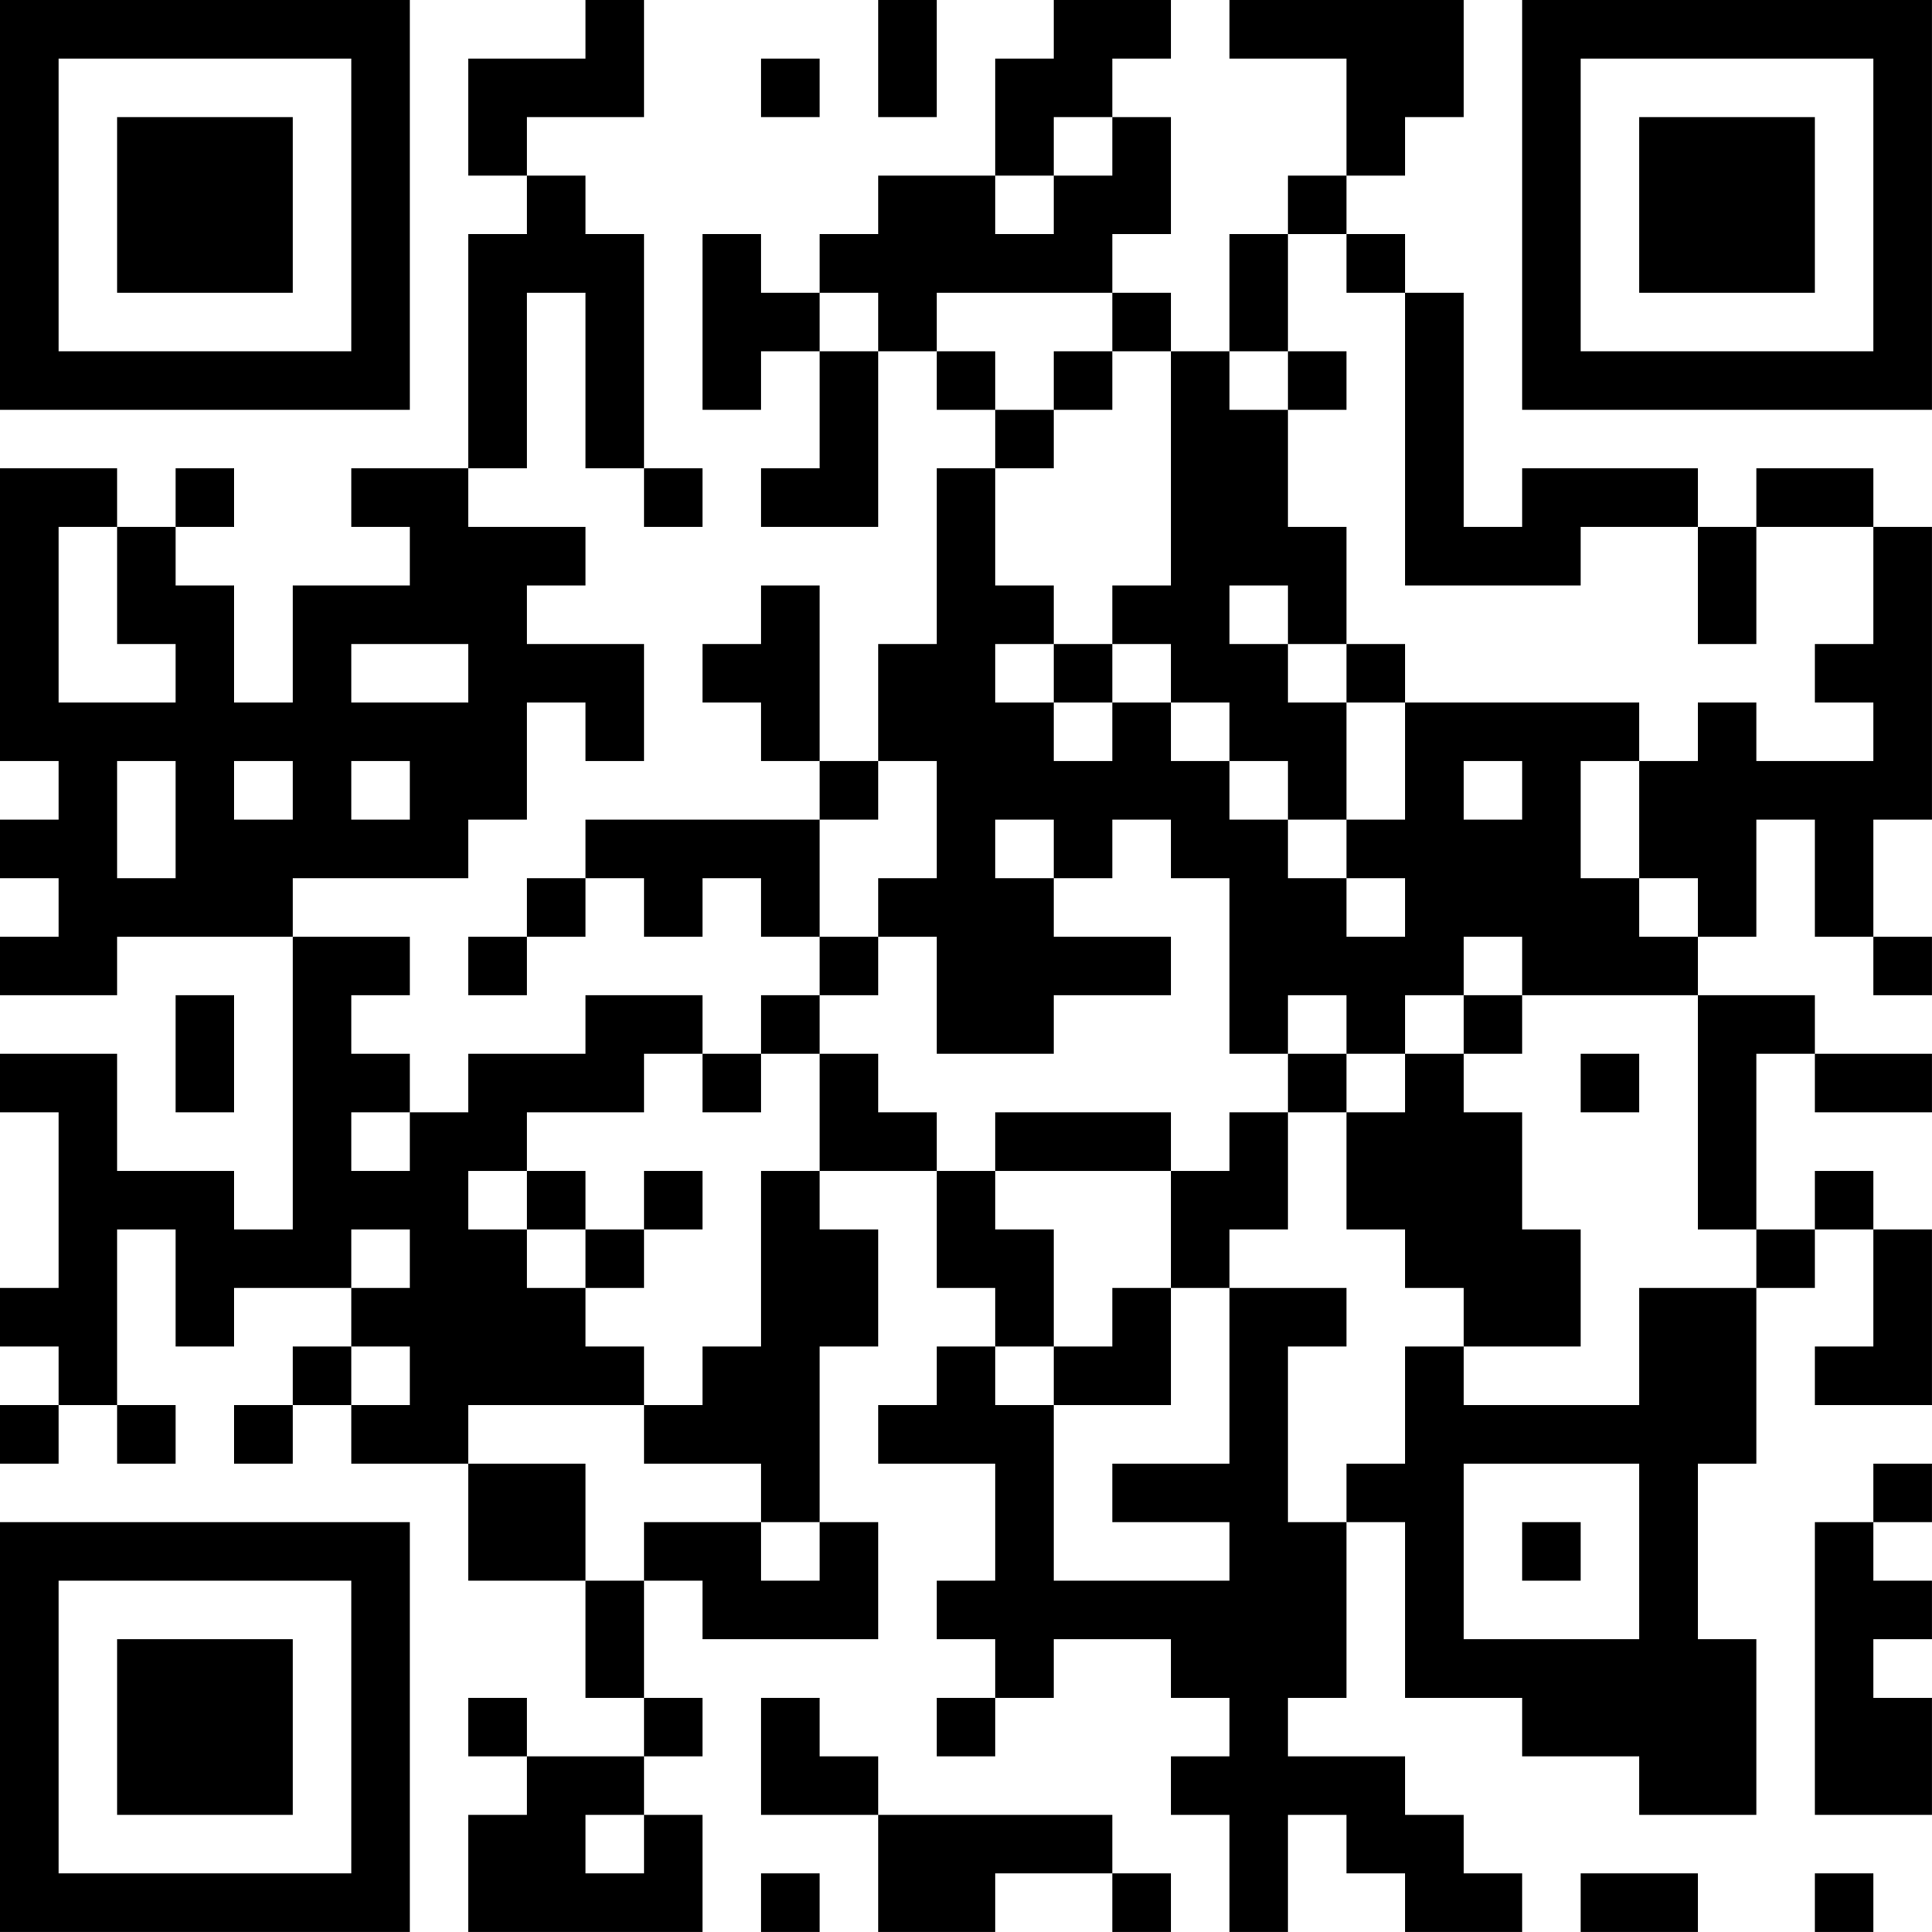 <?xml version="1.0" encoding="UTF-8"?>
<svg xmlns="http://www.w3.org/2000/svg" version="1.1" width="400" height="400" viewBox="0 0 400 400"><rect x="0" y="0" width="400" height="400" fill="#ffffff"/><g transform="scale(12.121)"><g transform="translate(0,0)"><path fill-rule="evenodd" d="M10 0L10 1L8 1L8 3L9 3L9 4L8 4L8 8L6 8L6 9L7 9L7 10L5 10L5 12L4 12L4 10L3 10L3 9L4 9L4 8L3 8L3 9L2 9L2 8L0 8L0 13L1 13L1 14L0 14L0 15L1 15L1 16L0 16L0 17L2 17L2 16L5 16L5 21L4 21L4 20L2 20L2 18L0 18L0 19L1 19L1 22L0 22L0 23L1 23L1 24L0 24L0 25L1 25L1 24L2 24L2 25L3 25L3 24L2 24L2 21L3 21L3 23L4 23L4 22L6 22L6 23L5 23L5 24L4 24L4 25L5 25L5 24L6 24L6 25L8 25L8 27L10 27L10 29L11 29L11 30L9 30L9 29L8 29L8 30L9 30L9 31L8 31L8 33L12 33L12 31L11 31L11 30L12 30L12 29L11 29L11 27L12 27L12 28L15 28L15 26L14 26L14 23L15 23L15 21L14 21L14 20L16 20L16 22L17 22L17 23L16 23L16 24L15 24L15 25L17 25L17 27L16 27L16 28L17 28L17 29L16 29L16 30L17 30L17 29L18 29L18 28L20 28L20 29L21 29L21 30L20 30L20 31L21 31L21 33L22 33L22 31L23 31L23 32L24 32L24 33L26 33L26 32L25 32L25 31L24 31L24 30L22 30L22 29L23 29L23 26L24 26L24 29L26 29L26 30L28 30L28 31L30 31L30 28L29 28L29 25L30 25L30 22L31 22L31 21L32 21L32 23L31 23L31 24L33 24L33 21L32 21L32 20L31 20L31 21L30 21L30 18L31 18L31 19L33 19L33 18L31 18L31 17L29 17L29 16L30 16L30 14L31 14L31 16L32 16L32 17L33 17L33 16L32 16L32 14L33 14L33 9L32 9L32 8L30 8L30 9L29 9L29 8L26 8L26 9L25 9L25 5L24 5L24 4L23 4L23 3L24 3L24 2L25 2L25 0L21 0L21 1L23 1L23 3L22 3L22 4L21 4L21 6L20 6L20 5L19 5L19 4L20 4L20 2L19 2L19 1L20 1L20 0L18 0L18 1L17 1L17 3L15 3L15 4L14 4L14 5L13 5L13 4L12 4L12 7L13 7L13 6L14 6L14 8L13 8L13 9L15 9L15 6L16 6L16 7L17 7L17 8L16 8L16 11L15 11L15 13L14 13L14 10L13 10L13 11L12 11L12 12L13 12L13 13L14 13L14 14L10 14L10 15L9 15L9 16L8 16L8 17L9 17L9 16L10 16L10 15L11 15L11 16L12 16L12 15L13 15L13 16L14 16L14 17L13 17L13 18L12 18L12 17L10 17L10 18L8 18L8 19L7 19L7 18L6 18L6 17L7 17L7 16L5 16L5 15L8 15L8 14L9 14L9 12L10 12L10 13L11 13L11 11L9 11L9 10L10 10L10 9L8 9L8 8L9 8L9 5L10 5L10 8L11 8L11 9L12 9L12 8L11 8L11 4L10 4L10 3L9 3L9 2L11 2L11 0ZM15 0L15 2L16 2L16 0ZM13 1L13 2L14 2L14 1ZM18 2L18 3L17 3L17 4L18 4L18 3L19 3L19 2ZM22 4L22 6L21 6L21 7L22 7L22 9L23 9L23 11L22 11L22 10L21 10L21 11L22 11L22 12L23 12L23 14L22 14L22 13L21 13L21 12L20 12L20 11L19 11L19 10L20 10L20 6L19 6L19 5L16 5L16 6L17 6L17 7L18 7L18 8L17 8L17 10L18 10L18 11L17 11L17 12L18 12L18 13L19 13L19 12L20 12L20 13L21 13L21 14L22 14L22 15L23 15L23 16L24 16L24 15L23 15L23 14L24 14L24 12L28 12L28 13L27 13L27 15L28 15L28 16L29 16L29 15L28 15L28 13L29 13L29 12L30 12L30 13L32 13L32 12L31 12L31 11L32 11L32 9L30 9L30 11L29 11L29 9L27 9L27 10L24 10L24 5L23 5L23 4ZM14 5L14 6L15 6L15 5ZM18 6L18 7L19 7L19 6ZM22 6L22 7L23 7L23 6ZM1 9L1 12L3 12L3 11L2 11L2 9ZM6 11L6 12L8 12L8 11ZM18 11L18 12L19 12L19 11ZM23 11L23 12L24 12L24 11ZM2 13L2 15L3 15L3 13ZM4 13L4 14L5 14L5 13ZM6 13L6 14L7 14L7 13ZM15 13L15 14L14 14L14 16L15 16L15 17L14 17L14 18L13 18L13 19L12 19L12 18L11 18L11 19L9 19L9 20L8 20L8 21L9 21L9 22L10 22L10 23L11 23L11 24L8 24L8 25L10 25L10 27L11 27L11 26L13 26L13 27L14 27L14 26L13 26L13 25L11 25L11 24L12 24L12 23L13 23L13 20L14 20L14 18L15 18L15 19L16 19L16 20L17 20L17 21L18 21L18 23L17 23L17 24L18 24L18 27L21 27L21 26L19 26L19 25L21 25L21 22L23 22L23 23L22 23L22 26L23 26L23 25L24 25L24 23L25 23L25 24L28 24L28 22L30 22L30 21L29 21L29 17L26 17L26 16L25 16L25 17L24 17L24 18L23 18L23 17L22 17L22 18L21 18L21 15L20 15L20 14L19 14L19 15L18 15L18 14L17 14L17 15L18 15L18 16L20 16L20 17L18 17L18 18L16 18L16 16L15 16L15 15L16 15L16 13ZM25 13L25 14L26 14L26 13ZM3 17L3 19L4 19L4 17ZM25 17L25 18L24 18L24 19L23 19L23 18L22 18L22 19L21 19L21 20L20 20L20 19L17 19L17 20L20 20L20 22L19 22L19 23L18 23L18 24L20 24L20 22L21 22L21 21L22 21L22 19L23 19L23 21L24 21L24 22L25 22L25 23L27 23L27 21L26 21L26 19L25 19L25 18L26 18L26 17ZM27 18L27 19L28 19L28 18ZM6 19L6 20L7 20L7 19ZM9 20L9 21L10 21L10 22L11 22L11 21L12 21L12 20L11 20L11 21L10 21L10 20ZM6 21L6 22L7 22L7 21ZM6 23L6 24L7 24L7 23ZM25 25L25 28L28 28L28 25ZM32 25L32 26L31 26L31 31L33 31L33 29L32 29L32 28L33 28L33 27L32 27L32 26L33 26L33 25ZM26 26L26 27L27 27L27 26ZM13 29L13 31L15 31L15 33L17 33L17 32L19 32L19 33L20 33L20 32L19 32L19 31L15 31L15 30L14 30L14 29ZM10 31L10 32L11 32L11 31ZM13 32L13 33L14 33L14 32ZM27 32L27 33L29 33L29 32ZM31 32L31 33L32 33L32 32ZM0 0L0 7L7 7L7 0ZM1 1L1 6L6 6L6 1ZM2 2L2 5L5 5L5 2ZM26 0L26 7L33 7L33 0ZM27 1L27 6L32 6L32 1ZM28 2L28 5L31 5L31 2ZM0 26L0 33L7 33L7 26ZM1 27L1 32L6 32L6 27ZM2 28L2 31L5 31L5 28Z" fill="#000000"/></g></g></svg>
